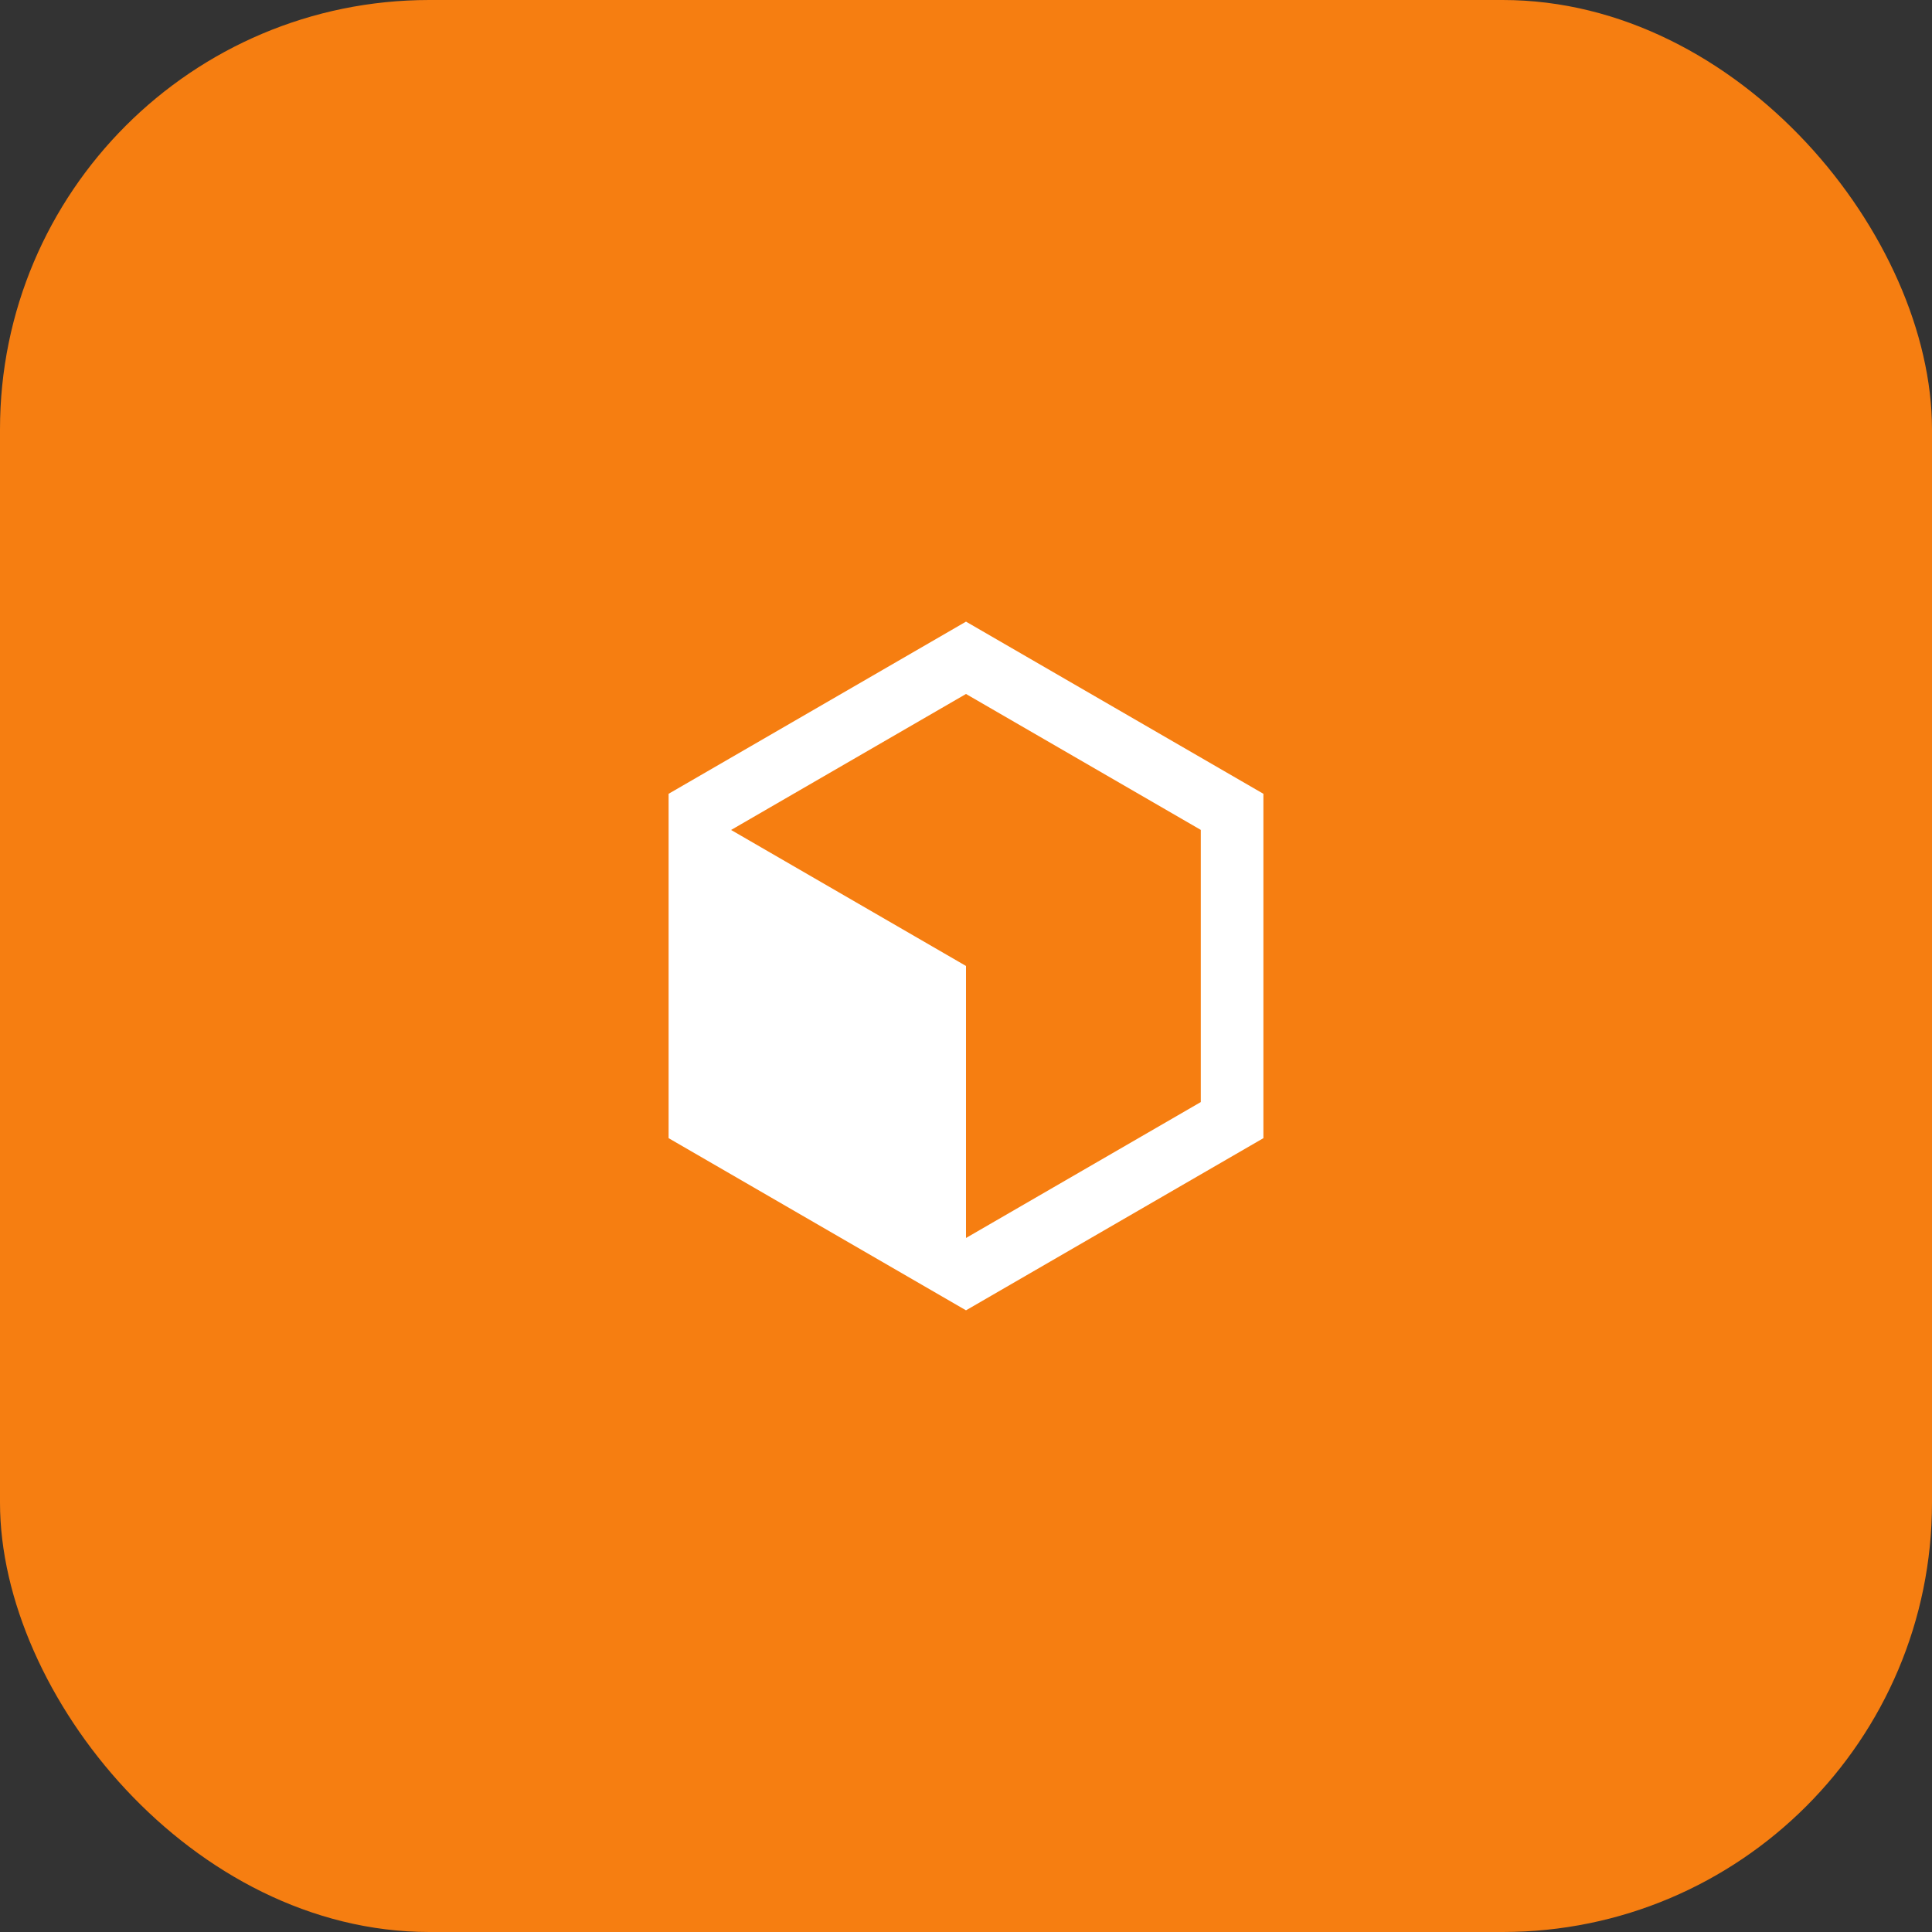 <?xml version="1.0" encoding="UTF-8"?> <svg xmlns="http://www.w3.org/2000/svg" width="45" height="45" viewBox="0 0 45 45" fill="none"><rect x="0" y="0" width="45" height="45" fill="#333333" stroke="none"/><rect width="45" height="45" rx="10" fill="#F67E11"></rect><path d="M22.5 14.479L29.427 18.489V26.51L22.5 30.52L15.573 26.51V18.489L22.5 14.479ZM17.031 19.33V19.333L22.5 22.499V28.835L27.969 25.669V19.33L22.5 16.164L17.031 19.33Z" fill="white"></path></svg> 